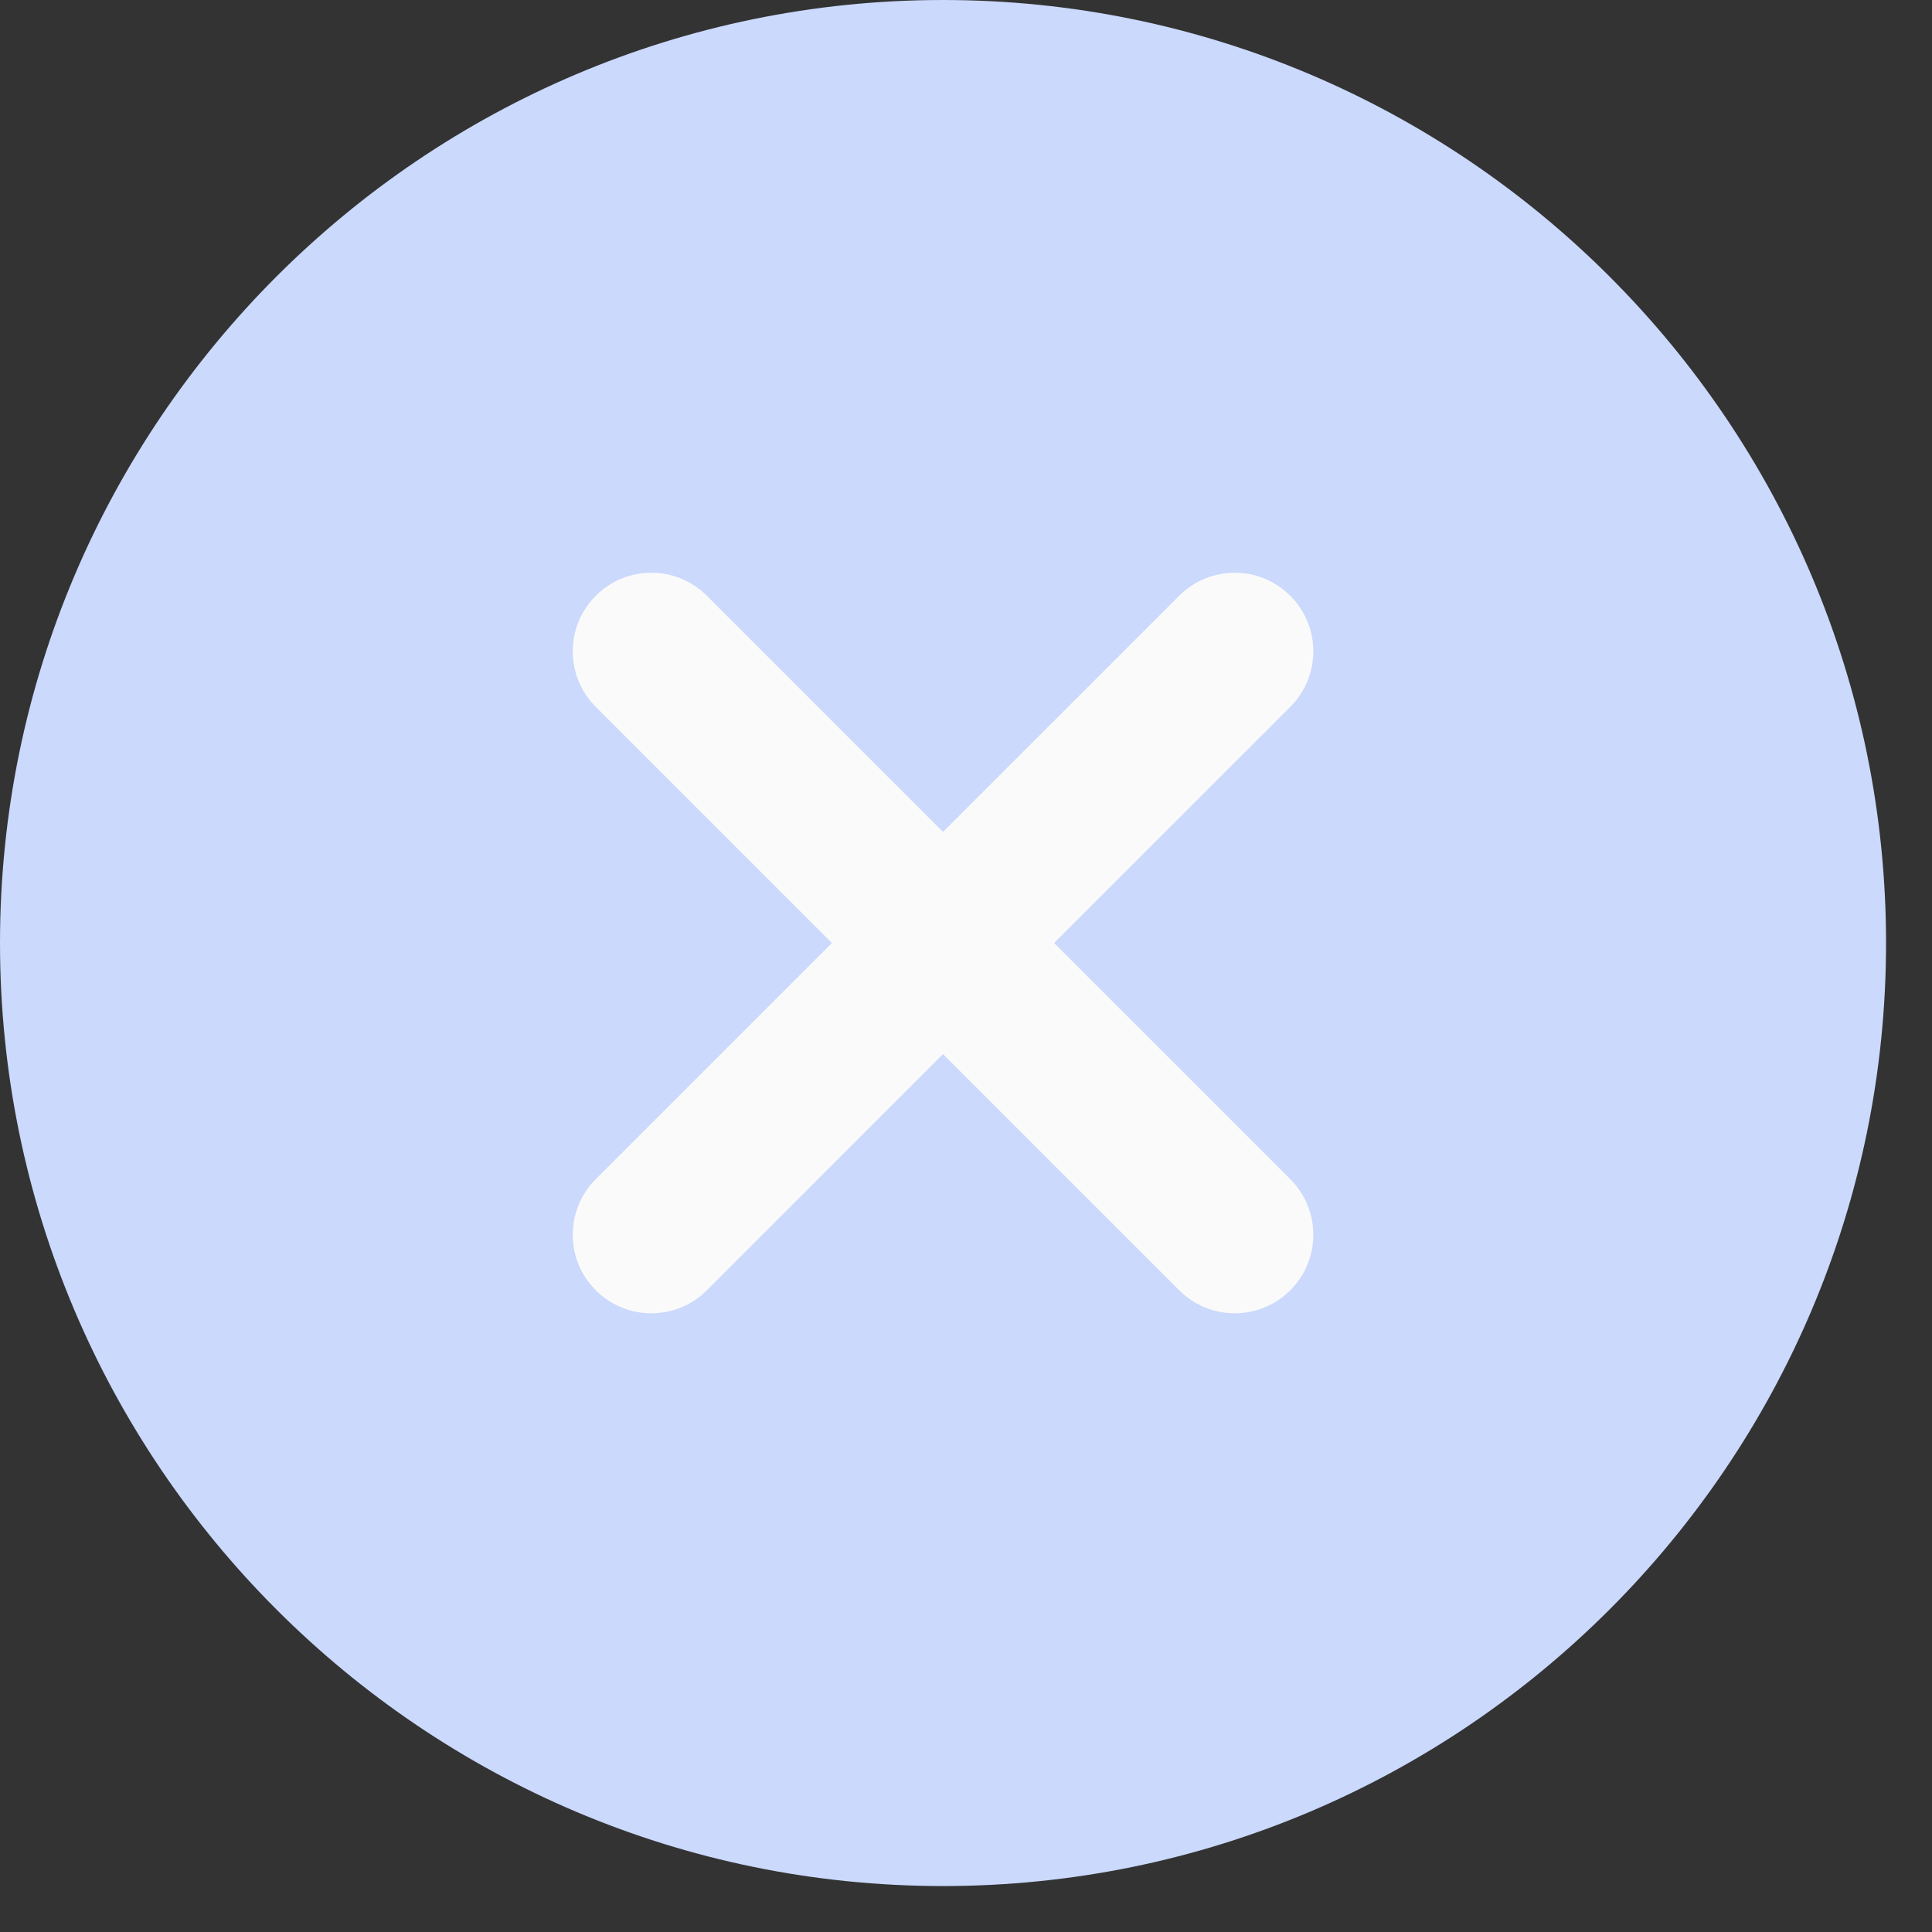 <svg width="41" height="41" viewBox="0 0 41 41" fill="none" xmlns="http://www.w3.org/2000/svg">
<rect x="0" y="0" width="41" height="41" fill="#333333" stroke="none"/>
<path d="M20.012 0C8.977 0 0 8.977 0 20.012C0 31.047 8.977 40.025 20.012 40.025C31.047 40.025 40.025 31.047 40.025 20.012C40.025 8.977 31.047 0 20.012 0Z" fill="#CAD9FC"/>
<path d="M27.382 25.023C28.034 25.676 28.034 26.73 27.382 27.382C27.057 27.707 26.63 27.87 26.203 27.87C25.776 27.87 25.349 27.707 25.024 27.382L20.012 22.37L15.001 27.382C14.676 27.707 14.249 27.87 13.822 27.87C13.395 27.87 12.968 27.707 12.643 27.382C11.991 26.73 11.991 25.676 12.643 25.023L17.654 20.012L12.643 15.001C11.991 14.349 11.991 13.295 12.643 12.643C13.295 11.991 14.349 11.991 15.001 12.643L20.012 17.654L25.024 12.643C25.676 11.991 26.73 11.991 27.382 12.643C28.034 13.295 28.034 14.349 27.382 15.001L22.37 20.012L27.382 25.023Z" fill="#FAFAFA"/>
</svg>
